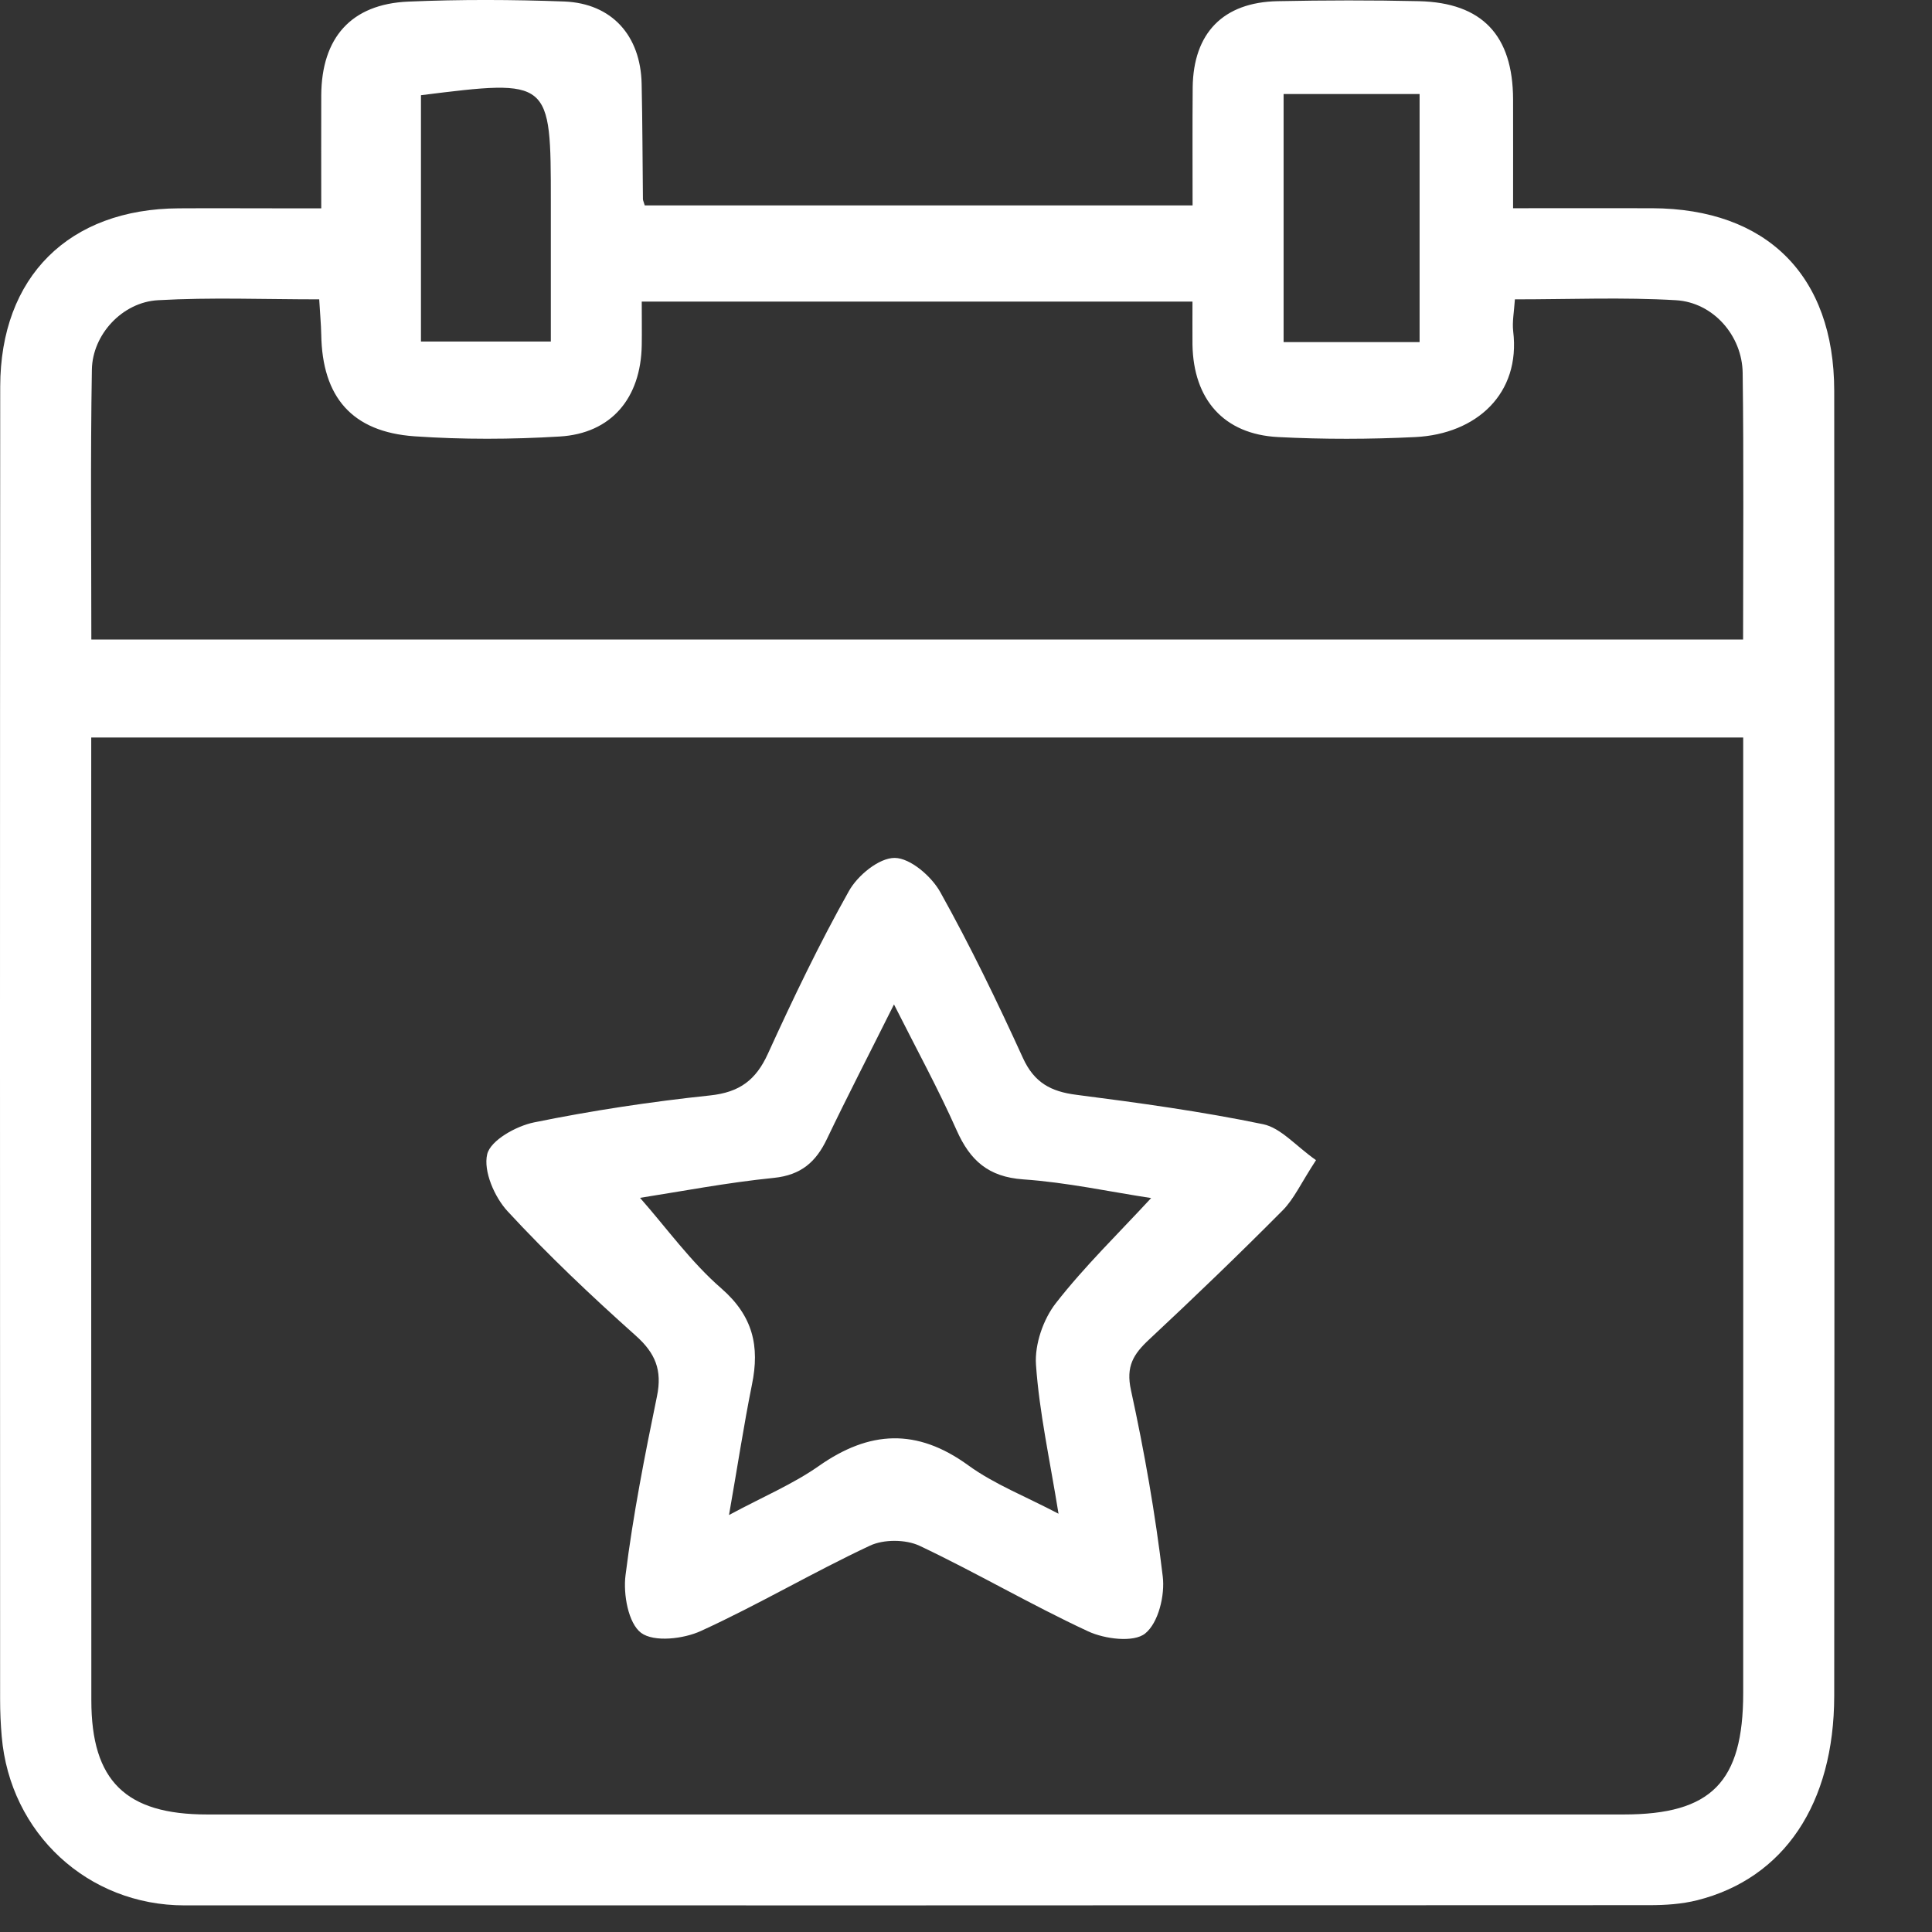 <svg width="18" height="18" viewBox="0 0 18 18" fill="none" xmlns="http://www.w3.org/2000/svg">
<rect x="0" y="0" width="18" height="18" fill="#333333" stroke="none"/>
<path d="M2.993 1.941C2.993 1.554 2.992 1.222 2.993 0.888C2.996 0.352 3.271 0.038 3.803 0.015C4.288 -0.006 4.774 -0.004 5.258 0.014C5.701 0.032 5.969 0.332 5.978 0.782C5.986 1.139 5.986 1.497 5.99 1.855C5.99 1.866 5.996 1.877 6.007 1.914C7.688 1.914 9.378 1.914 11.111 1.914C11.111 1.545 11.109 1.179 11.112 0.814C11.118 0.308 11.396 0.021 11.903 0.011C12.343 0.002 12.782 0.001 13.22 0.011C13.81 0.025 14.095 0.33 14.097 0.925C14.098 1.247 14.097 1.567 14.097 1.94C14.547 1.94 14.971 1.939 15.393 1.94C16.46 1.944 17.088 2.567 17.089 3.64C17.092 7.693 17.092 11.747 17.089 15.8C17.088 16.806 16.621 17.5 15.813 17.704C15.669 17.74 15.517 17.75 15.368 17.75C10.818 17.752 6.269 17.753 1.719 17.752C0.818 17.752 0.093 17.08 0.016 16.178C0.006 16.063 0.001 15.948 0.001 15.832C0 11.756 -0.001 7.679 0.002 3.603C0.003 2.577 0.643 1.946 1.666 1.941C1.978 1.939 2.29 1.941 2.602 1.941C2.714 1.941 2.828 1.941 2.993 1.941ZM0.85 6.871C0.85 7.001 0.85 7.091 0.85 7.182C0.85 10.069 0.849 12.956 0.851 15.842C0.851 16.593 1.172 16.905 1.929 16.905C6.329 16.905 10.728 16.905 15.128 16.905C15.944 16.905 16.241 16.604 16.241 15.772C16.242 12.932 16.241 10.091 16.241 7.25C16.241 7.128 16.241 7.005 16.241 6.871C11.095 6.871 5.995 6.871 0.85 6.871ZM0.851 5.958C6.002 5.958 11.111 5.958 16.24 5.958C16.24 5.112 16.247 4.293 16.236 3.475C16.232 3.127 15.961 2.817 15.614 2.797C15.122 2.768 14.628 2.789 14.114 2.789C14.106 2.908 14.088 2.998 14.098 3.086C14.169 3.669 13.755 4.043 13.188 4.072C12.762 4.093 12.333 4.094 11.907 4.072C11.402 4.046 11.119 3.722 11.11 3.211C11.109 3.077 11.11 2.943 11.11 2.81C9.375 2.81 7.685 2.81 5.979 2.81C5.979 2.962 5.981 3.089 5.979 3.215C5.971 3.71 5.695 4.039 5.213 4.067C4.765 4.094 4.311 4.096 3.862 4.065C3.279 4.024 3.002 3.699 2.993 3.117C2.991 3.016 2.981 2.916 2.974 2.789C2.459 2.789 1.964 2.769 1.472 2.797C1.14 2.815 0.861 3.117 0.856 3.444C0.842 4.273 0.851 5.103 0.851 5.958ZM13.226 3.187C13.226 2.406 13.226 1.643 13.226 0.876C12.788 0.876 12.379 0.876 11.959 0.876C11.959 1.66 11.959 2.423 11.959 3.187C12.396 3.187 12.807 3.187 13.226 3.187ZM3.922 0.887C3.922 1.662 3.922 2.418 3.922 3.182C4.327 3.182 4.712 3.182 5.132 3.182C5.132 2.735 5.132 2.311 5.132 1.885C5.132 0.736 5.132 0.736 3.922 0.887Z" fill="white"/>
<path d="M12.261 10.809C12.122 11.021 12.057 11.169 11.951 11.276C11.544 11.686 11.128 12.086 10.706 12.48C10.56 12.616 10.488 12.73 10.537 12.952C10.662 13.525 10.764 14.105 10.833 14.687C10.855 14.863 10.792 15.121 10.669 15.219C10.562 15.305 10.293 15.271 10.138 15.199C9.606 14.952 9.098 14.653 8.568 14.402C8.438 14.341 8.233 14.34 8.104 14.401C7.572 14.65 7.065 14.951 6.531 15.195C6.369 15.27 6.093 15.302 5.973 15.213C5.854 15.124 5.805 14.854 5.828 14.675C5.898 14.116 6.007 13.561 6.121 13.008C6.171 12.765 6.106 12.606 5.921 12.442C5.508 12.073 5.104 11.691 4.729 11.285C4.607 11.153 4.502 10.911 4.539 10.754C4.57 10.624 4.809 10.491 4.976 10.457C5.516 10.347 6.065 10.264 6.615 10.206C6.89 10.177 7.043 10.063 7.155 9.816C7.389 9.303 7.633 8.793 7.909 8.302C7.99 8.156 8.191 7.991 8.337 7.993C8.482 7.995 8.678 8.164 8.76 8.311C9.04 8.813 9.291 9.332 9.53 9.856C9.635 10.087 9.791 10.17 10.028 10.2C10.611 10.275 11.194 10.355 11.768 10.474C11.933 10.508 12.072 10.676 12.261 10.809ZM10.725 11.162C10.343 11.104 9.94 11.016 9.533 10.988C9.208 10.965 9.038 10.812 8.913 10.531C8.744 10.15 8.544 9.784 8.329 9.358C8.095 9.827 7.894 10.215 7.705 10.61C7.603 10.825 7.464 10.948 7.21 10.974C6.772 11.018 6.336 11.102 5.963 11.16C6.213 11.444 6.438 11.759 6.722 12.005C7.016 12.262 7.079 12.543 7.006 12.899C6.929 13.281 6.871 13.666 6.792 14.115C7.11 13.944 7.387 13.828 7.628 13.659C8.1 13.327 8.542 13.304 9.021 13.652C9.263 13.828 9.552 13.94 9.862 14.103C9.781 13.6 9.683 13.16 9.652 12.715C9.639 12.526 9.719 12.292 9.838 12.14C10.104 11.799 10.419 11.493 10.725 11.162Z" fill="white"/>
</svg>
